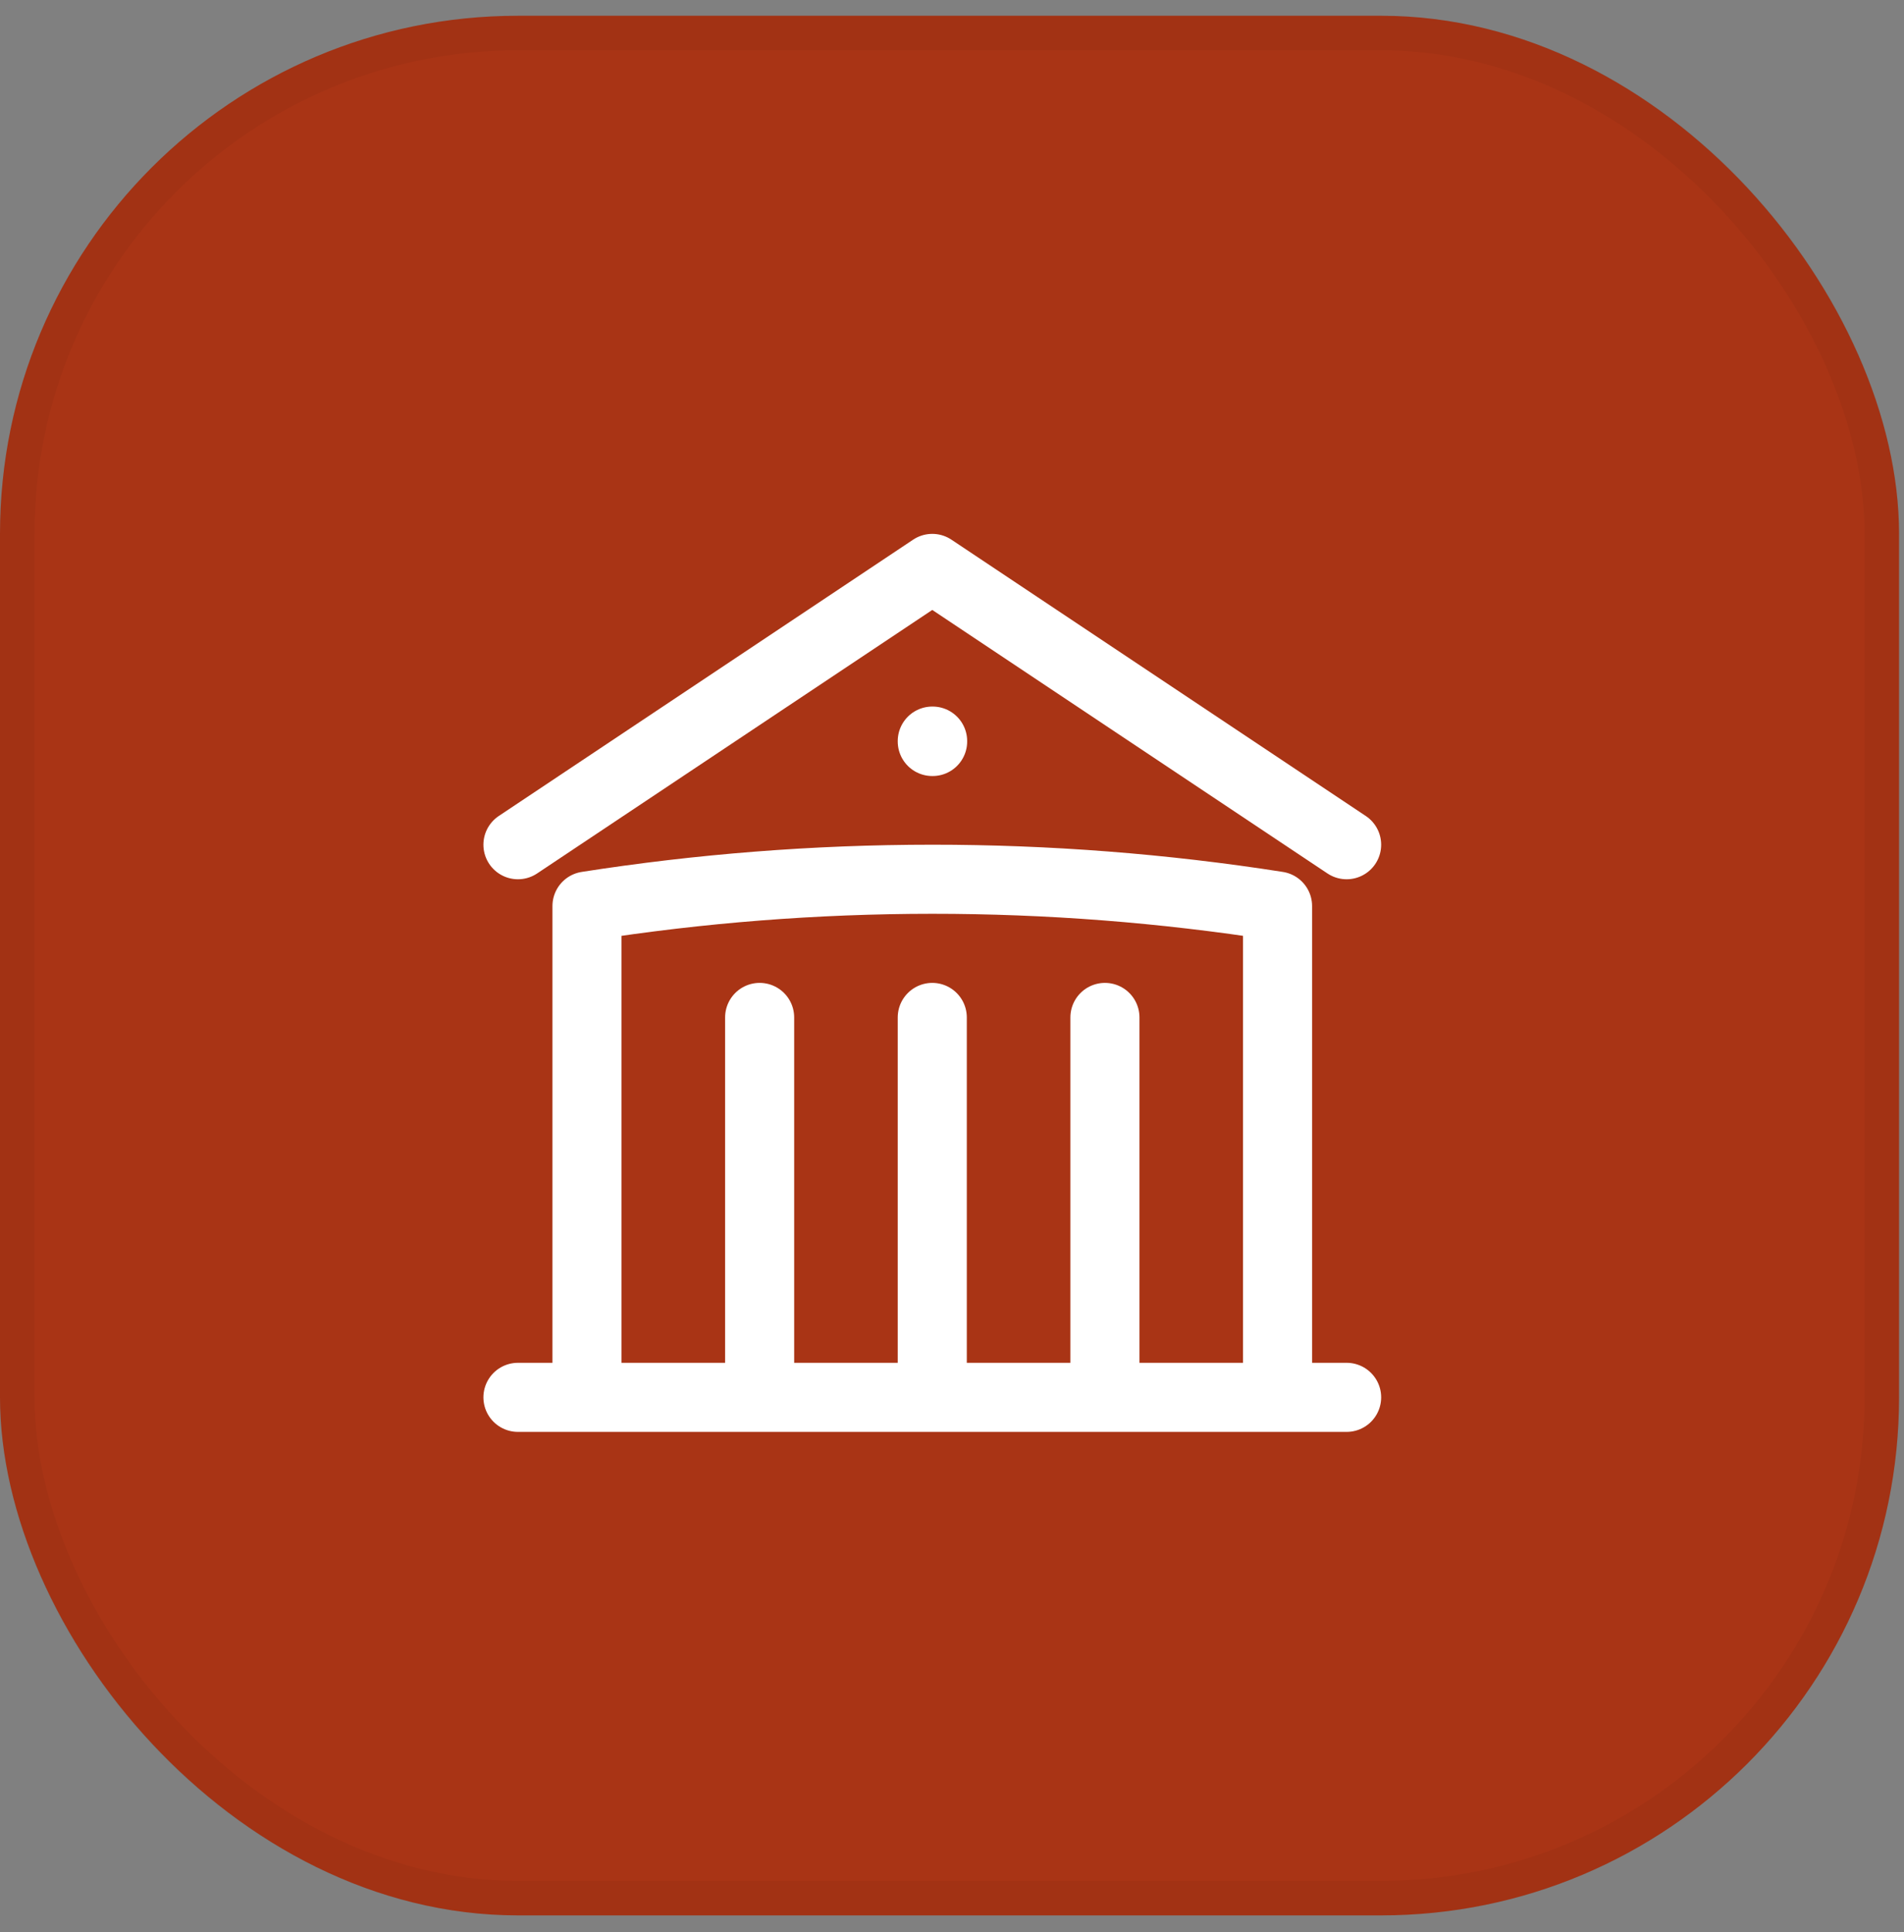 <?xml version="1.0" encoding="UTF-8"?> <svg xmlns="http://www.w3.org/2000/svg" width="69" height="70" viewBox="0 0 69 70" fill="none"><rect x="0" y="0" width="69" height="70" fill="#808080" stroke="none"/><rect y="0.571" width="68.821" height="68.821" rx="18.769" fill="#A93415"></rect><rect x="0.626" y="1.197" width="67.57" height="67.57" rx="18.144" stroke="black" stroke-opacity="0.04" stroke-width="1.251"></rect><path d="M33.785 50.624V36.86M40.042 50.624V36.86M27.529 50.624V36.86M18.77 30.603L33.785 20.593L48.801 30.603M46.298 50.624V32.825C42.159 32.177 37.975 31.853 33.785 31.854C29.529 31.854 25.35 32.188 21.272 32.825V50.624M18.77 50.624H48.801M33.785 26.849H33.798V26.863H33.785V26.849Z" stroke="white" stroke-width="2.503" stroke-linecap="round" stroke-linejoin="round"></path></svg> 